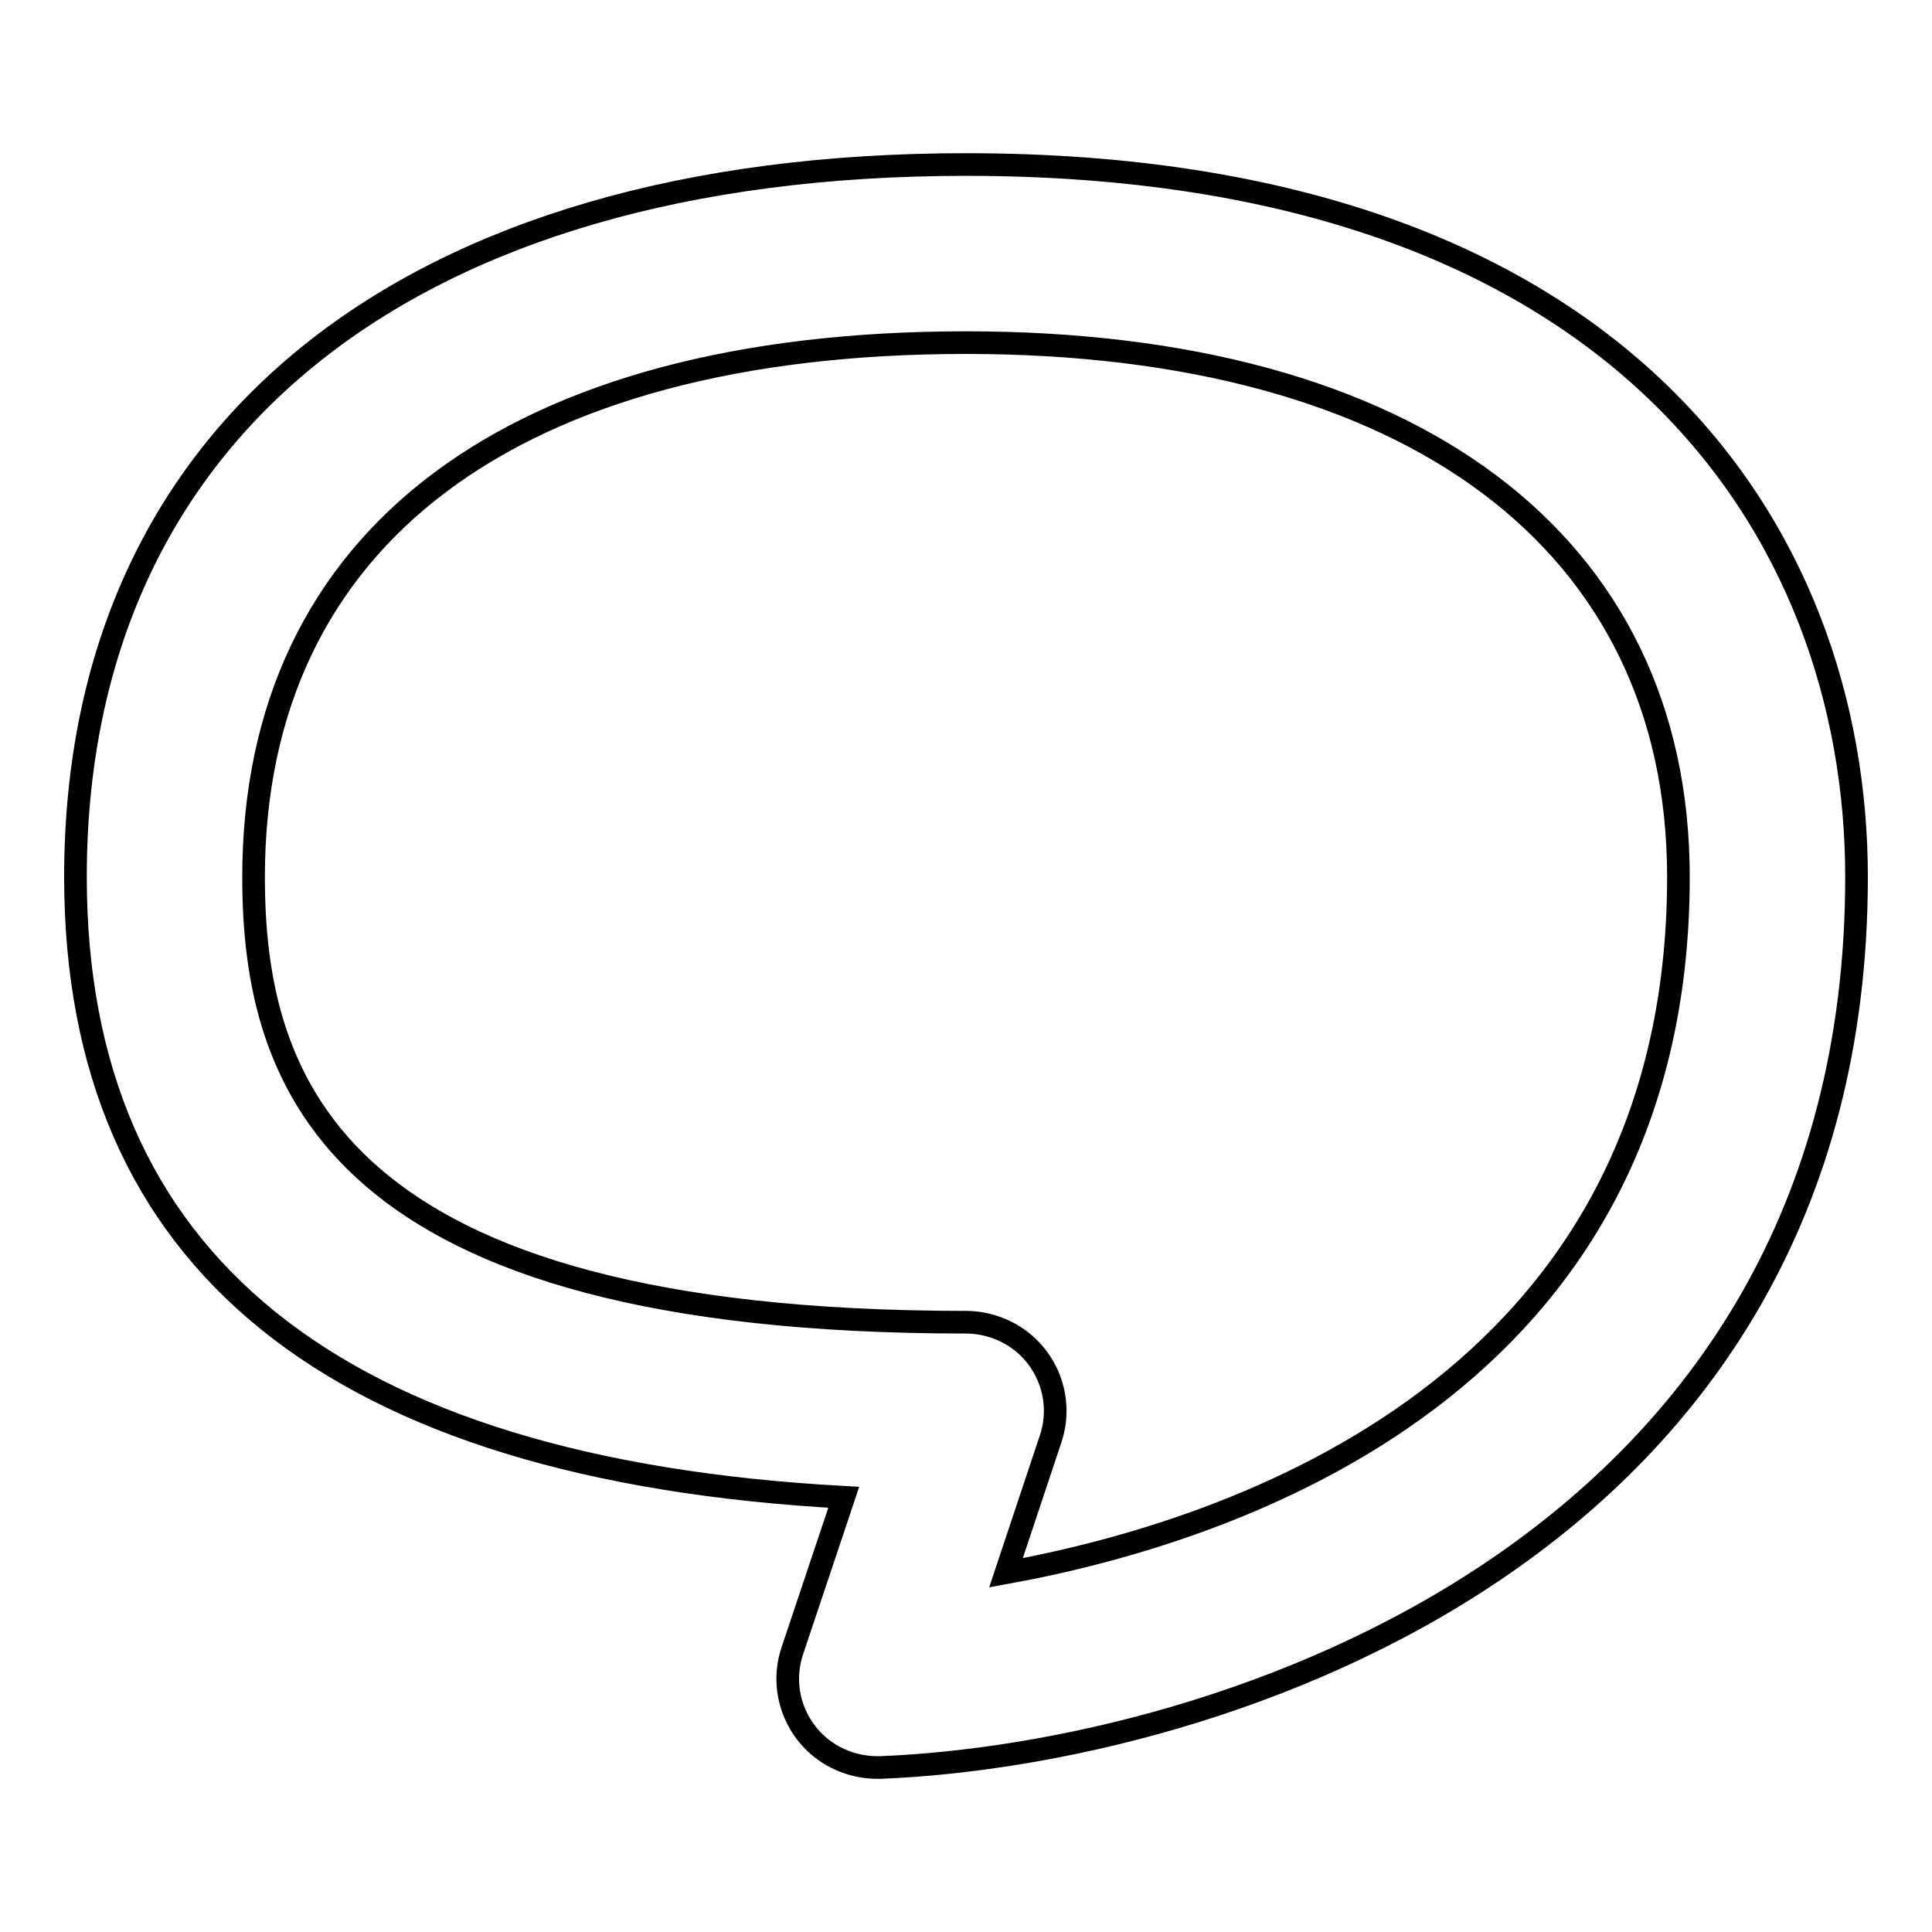 <?xml version="1.0" encoding="utf-8"?>
<!-- Svg Vector Icons : http://www.onlinewebfonts.com/icon -->
<!DOCTYPE svg PUBLIC "-//W3C//DTD SVG 1.1//EN" "http://www.w3.org/Graphics/SVG/1.1/DTD/svg11.dtd">
<svg version="1.1" xmlns="http://www.w3.org/2000/svg" xmlns:xlink="http://www.w3.org/1999/xlink" x="0px" y="0px" viewBox="0 0 256 256" enable-background="new 0 0 256 256" xml:space="preserve">
<g> <path stroke-width="3" fill-opacity="0" stroke="#000000"  d="M128,21.8c-73.9,0-118,35.3-118,94.4c0,50.9,34.2,78.5,101.8,82.2l-6.8,20.3c-2.1,6.2,1.3,12.9,7.5,14.9 c1.2,0.4,2.5,0.6,3.7,0.6l0.5,0c44.7-1.8,129.3-28.7,129.3-118C246,70.6,215,21.8,128,21.8z M133.3,208.4l5.9-17.7 c2.1-6.2-1.3-12.9-7.5-14.9c-1.2-0.4-2.5-0.6-3.7-0.6c-83.7,0-94.4-31.5-94.4-59c0-45,34.4-70.8,94.4-70.8 c59.1,0,94.4,26.5,94.4,70.8C222.4,183.5,163.6,202.9,133.3,208.4L133.3,208.4z"/></g>
</svg>